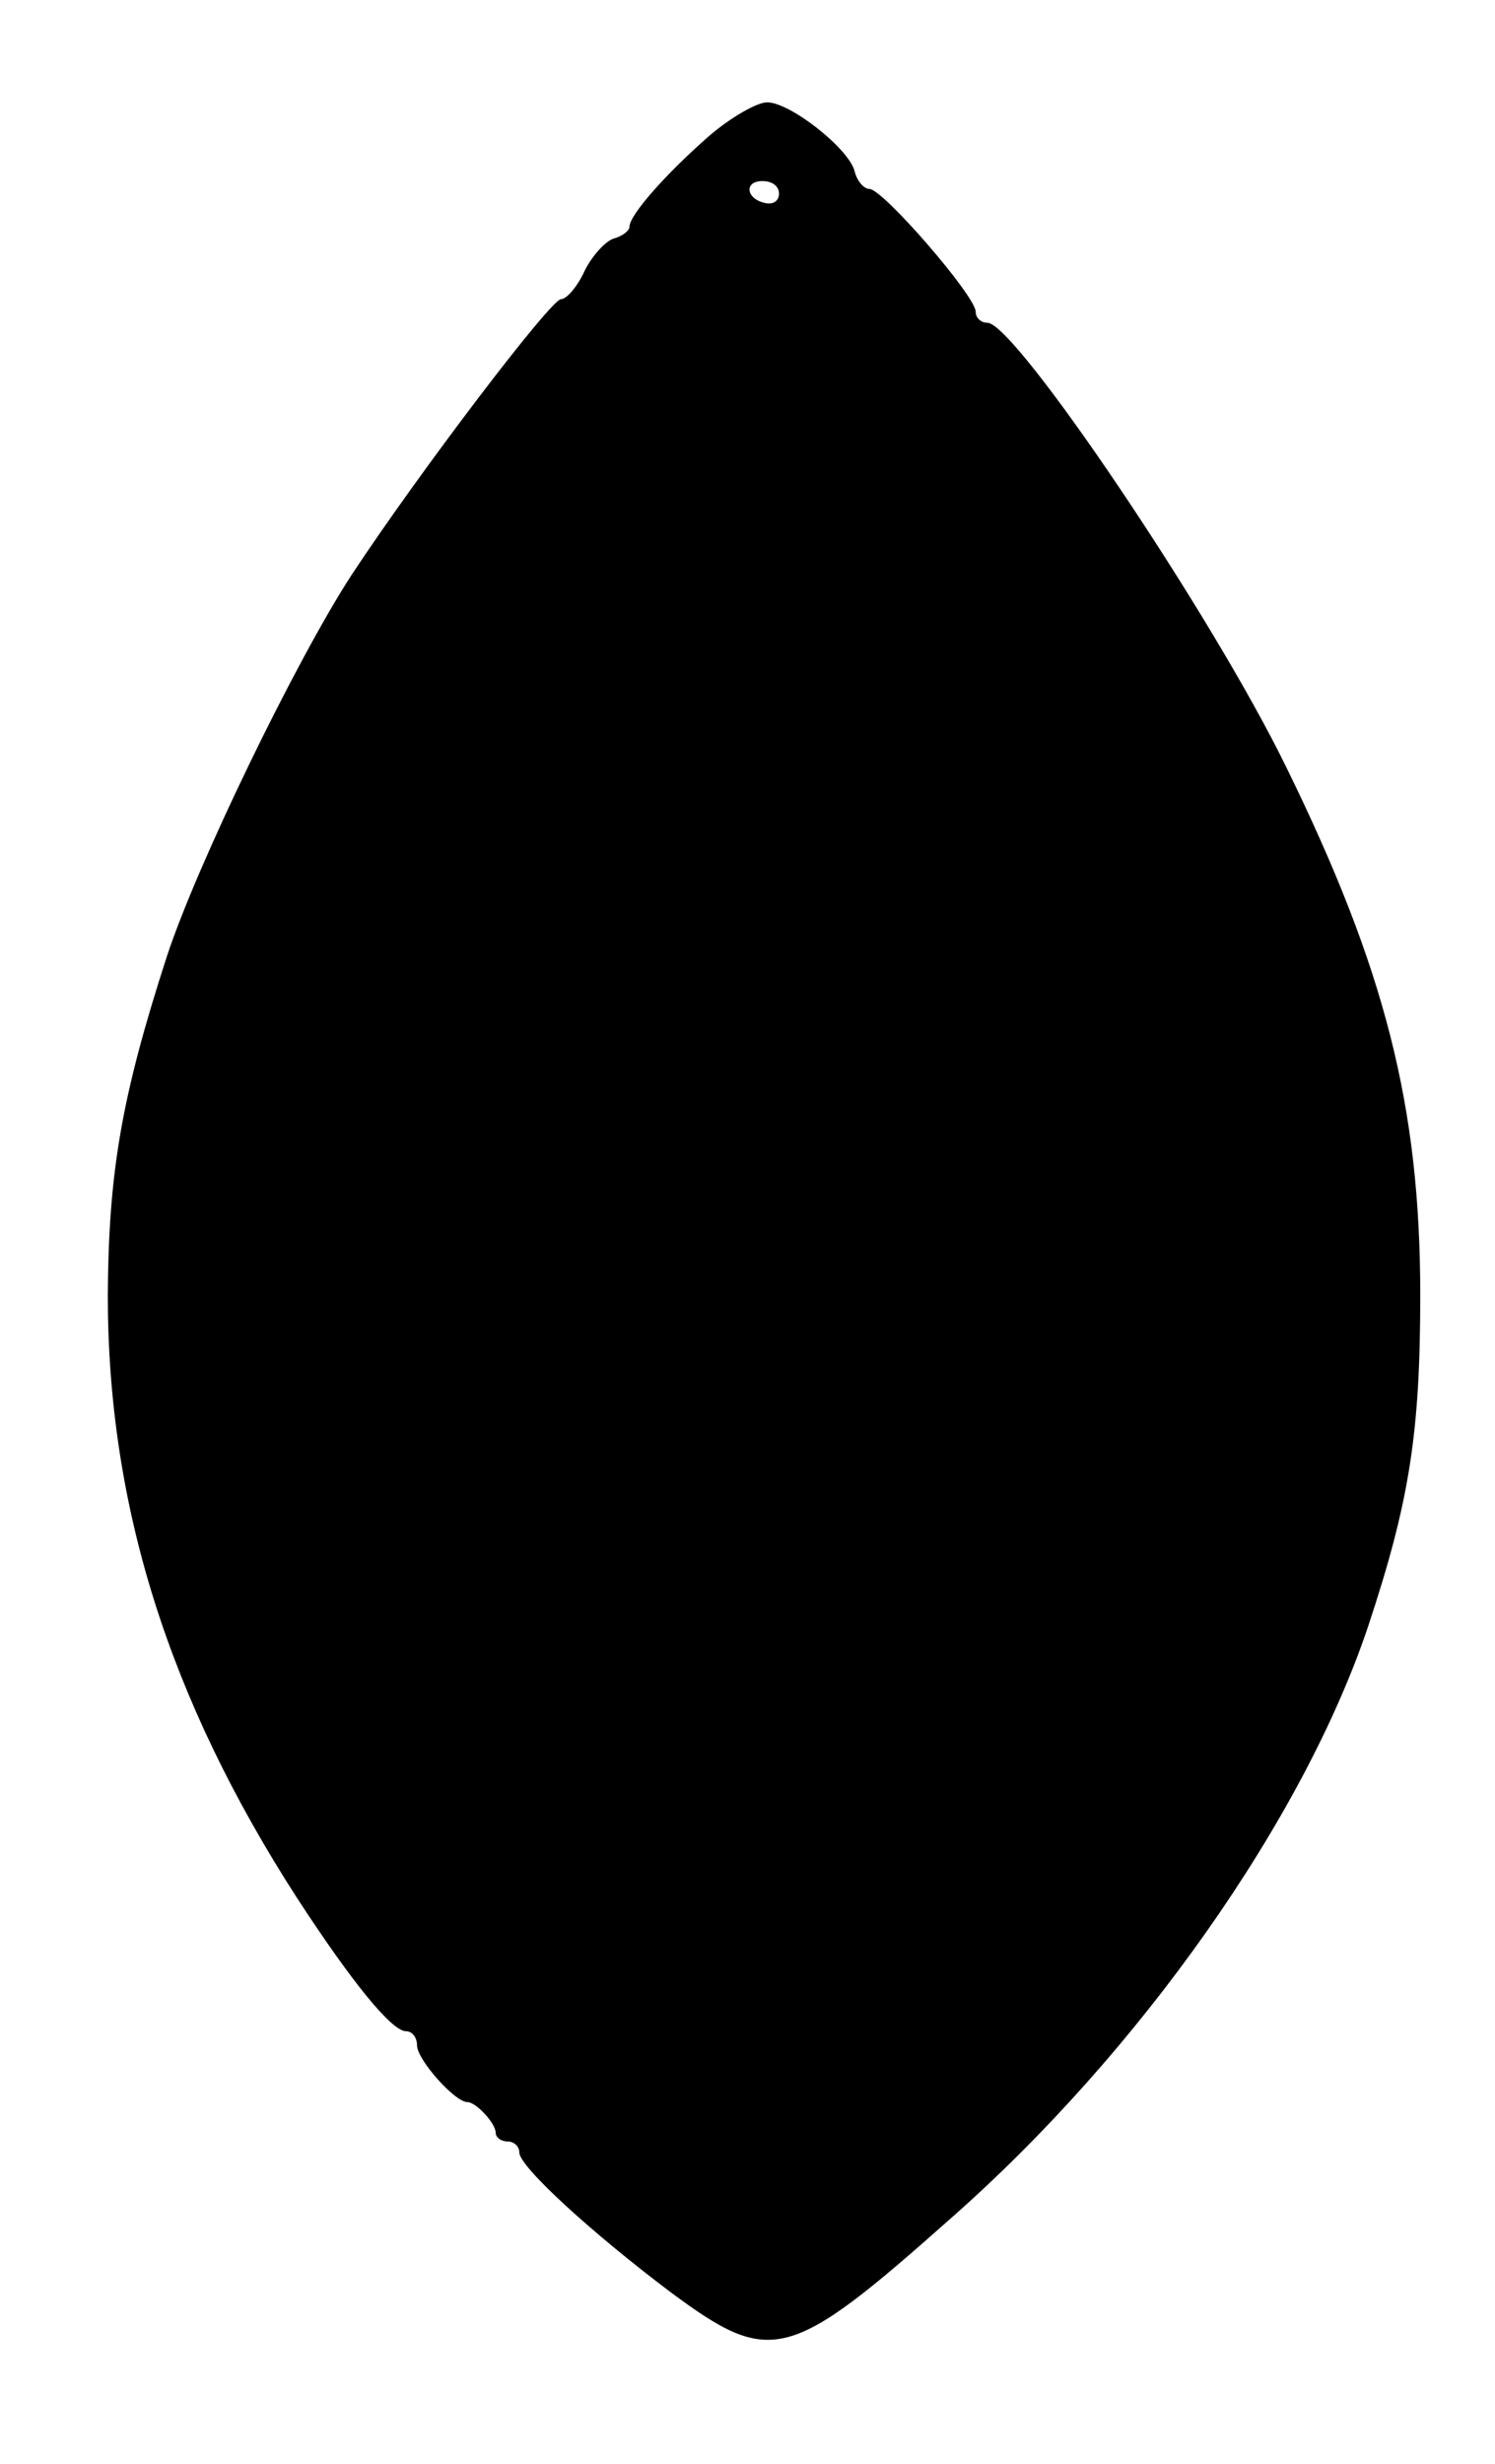 <?xml version="1.0" encoding="UTF-8" standalone="yes"?>
<svg version="1.0" xmlns="http://www.w3.org/2000/svg" width="190" height="313" viewBox="0 0 190 313" preserveAspectRatio="xMidYMid meet">
  <g transform="translate(0,313) scale(0.1,-0.1)" fill="#000000" stroke="none">
    <path d="M902 2958 c-55 -48 -102 -101 -102 -116 0 -5 -9 -12 -20 -15 -10 -3
-27 -21 -37 -41 -9 -20 -23 -36 -30 -36 -13 0 -181 -221 -266 -350 -71 -109
-197 -369 -235 -485 -58 -179 -74 -275 -75 -430 0 -267 77 -512 240 -765 71
-109 121 -170 139 -170 8 0 14 -8 14 -18 0 -18 48 -72 64 -72 11 0 36 -27 36
-39 0 -6 7 -11 15 -11 8 0 15 -6 15 -14 0 -18 92 -102 193 -178 127 -94 150
-88 355 94 241 212 449 508 531 753 52 157 66 244 66 420 0 240 -45 415 -170
670 -95 195 -345 565 -380 565 -8 0 -15 6 -15 14 0 20 -118 156 -135 156 -7 0
-16 10 -19 23 -8 29 -82 87 -111 87 -13 0 -46 -19 -73 -42z m88 -74 c0 -9 -7
-14 -17 -12 -25 5 -28 28 -4 28 12 0 21 -6 21 -16z"/>
  </g>
</svg>